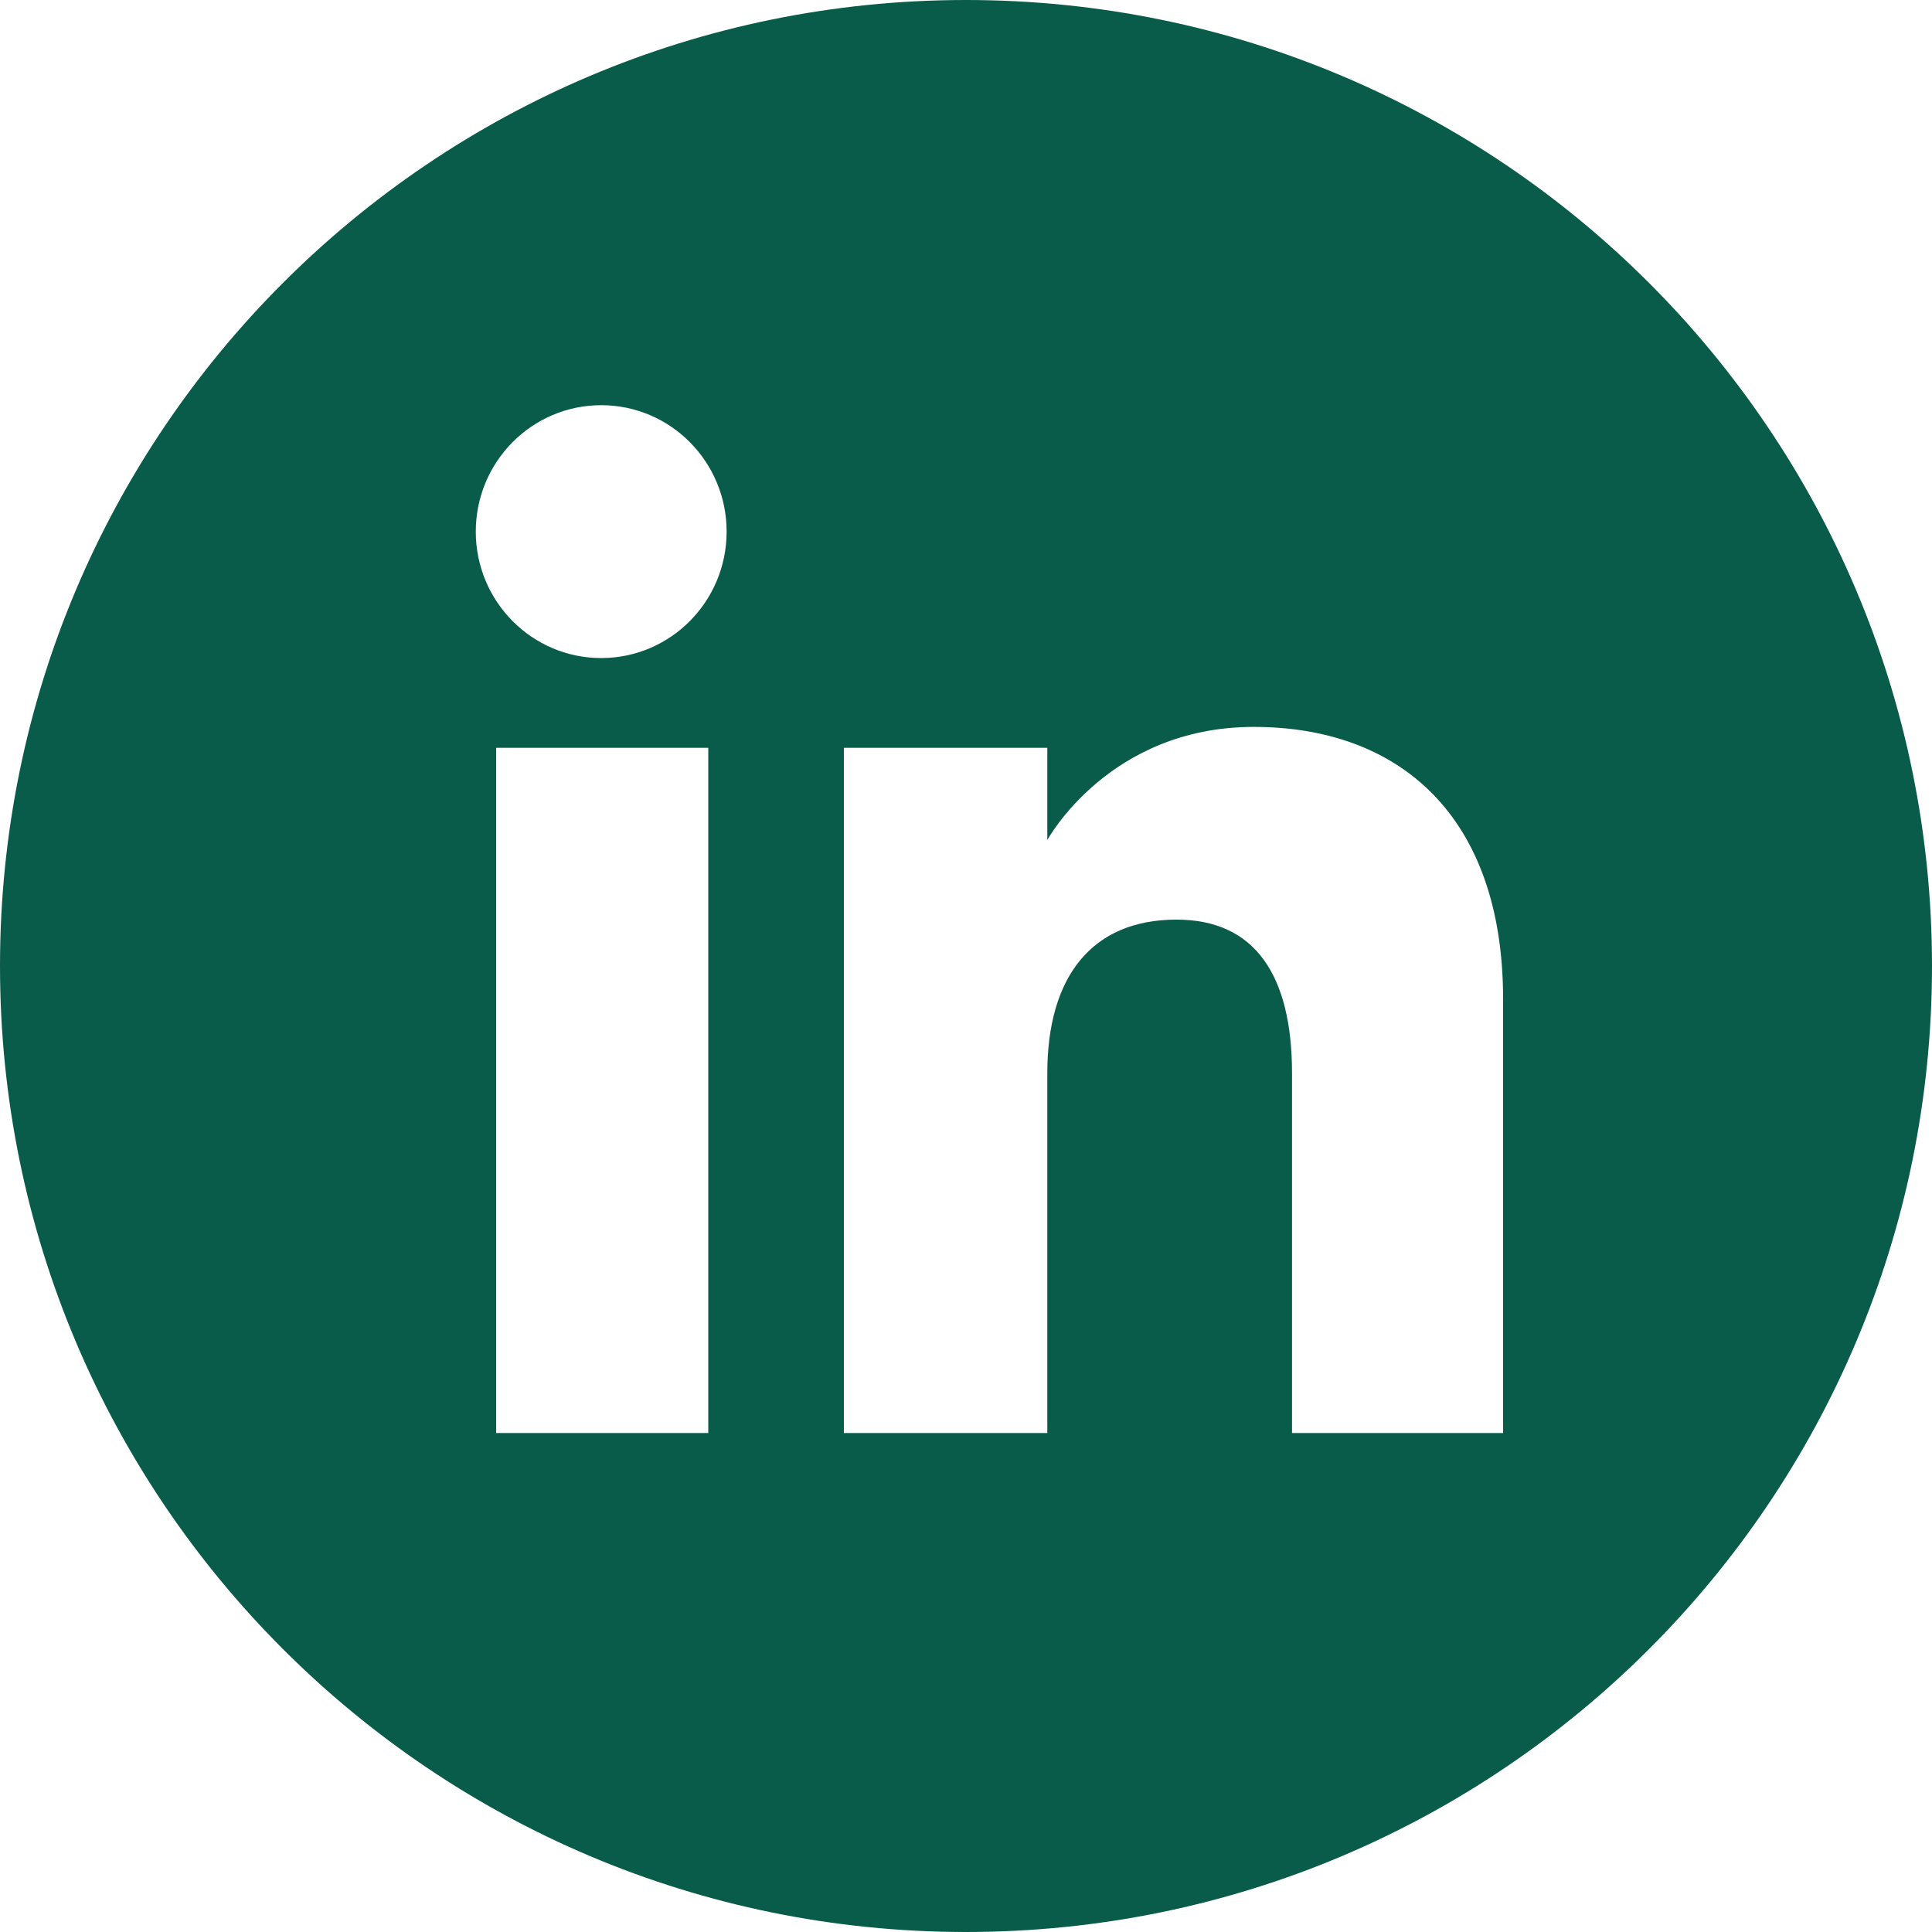 <svg width="120" height="120" viewBox="0 0 120 120" fill="none" xmlns="http://www.w3.org/2000/svg">
<g clip-path="url(#clip0)">
<path d="M60 0C26.863 0 6.10352e-05 26.863 6.10352e-05 60C6.10352e-05 93.137 26.863 120 60 120C93.137 120 120 93.137 120 60C120 26.863 93.137 0 60 0ZM43.992 89.007H30.818V46.447H43.992V89.007ZM37.342 40.873C33.04 40.873 29.552 37.357 29.552 33.02C29.552 28.683 33.04 25.167 37.342 25.167C41.644 25.167 45.132 28.683 45.132 33.02C45.132 37.357 41.644 40.873 37.342 40.873V40.873ZM93.36 89.007H80.25V66.667C80.25 60.539 77.923 57.119 73.078 57.119C67.805 57.119 65.05 60.681 65.05 66.667V89.007H52.415V46.447H65.05V52.179C65.05 52.179 68.85 45.149 77.875 45.149C86.9 45.149 93.36 50.659 93.36 62.059L93.36 89.007V89.007Z" fill="url(#paint0_linear)"/>
</g>
<defs>
<linearGradient id="paint0_linear" x1="17.574" y1="17.573" x2="102.426" y2="102.426" gradientUnits="userSpaceOnUse">
<stop stop-color="#0A5C4A"/>
<stop offset="0.99" stop-color="#0A5C4A"/>
</linearGradient>
<clipPath id="clip0">
<rect width="120" height="120" fill="white"/>
</clipPath>
</defs>
</svg>
